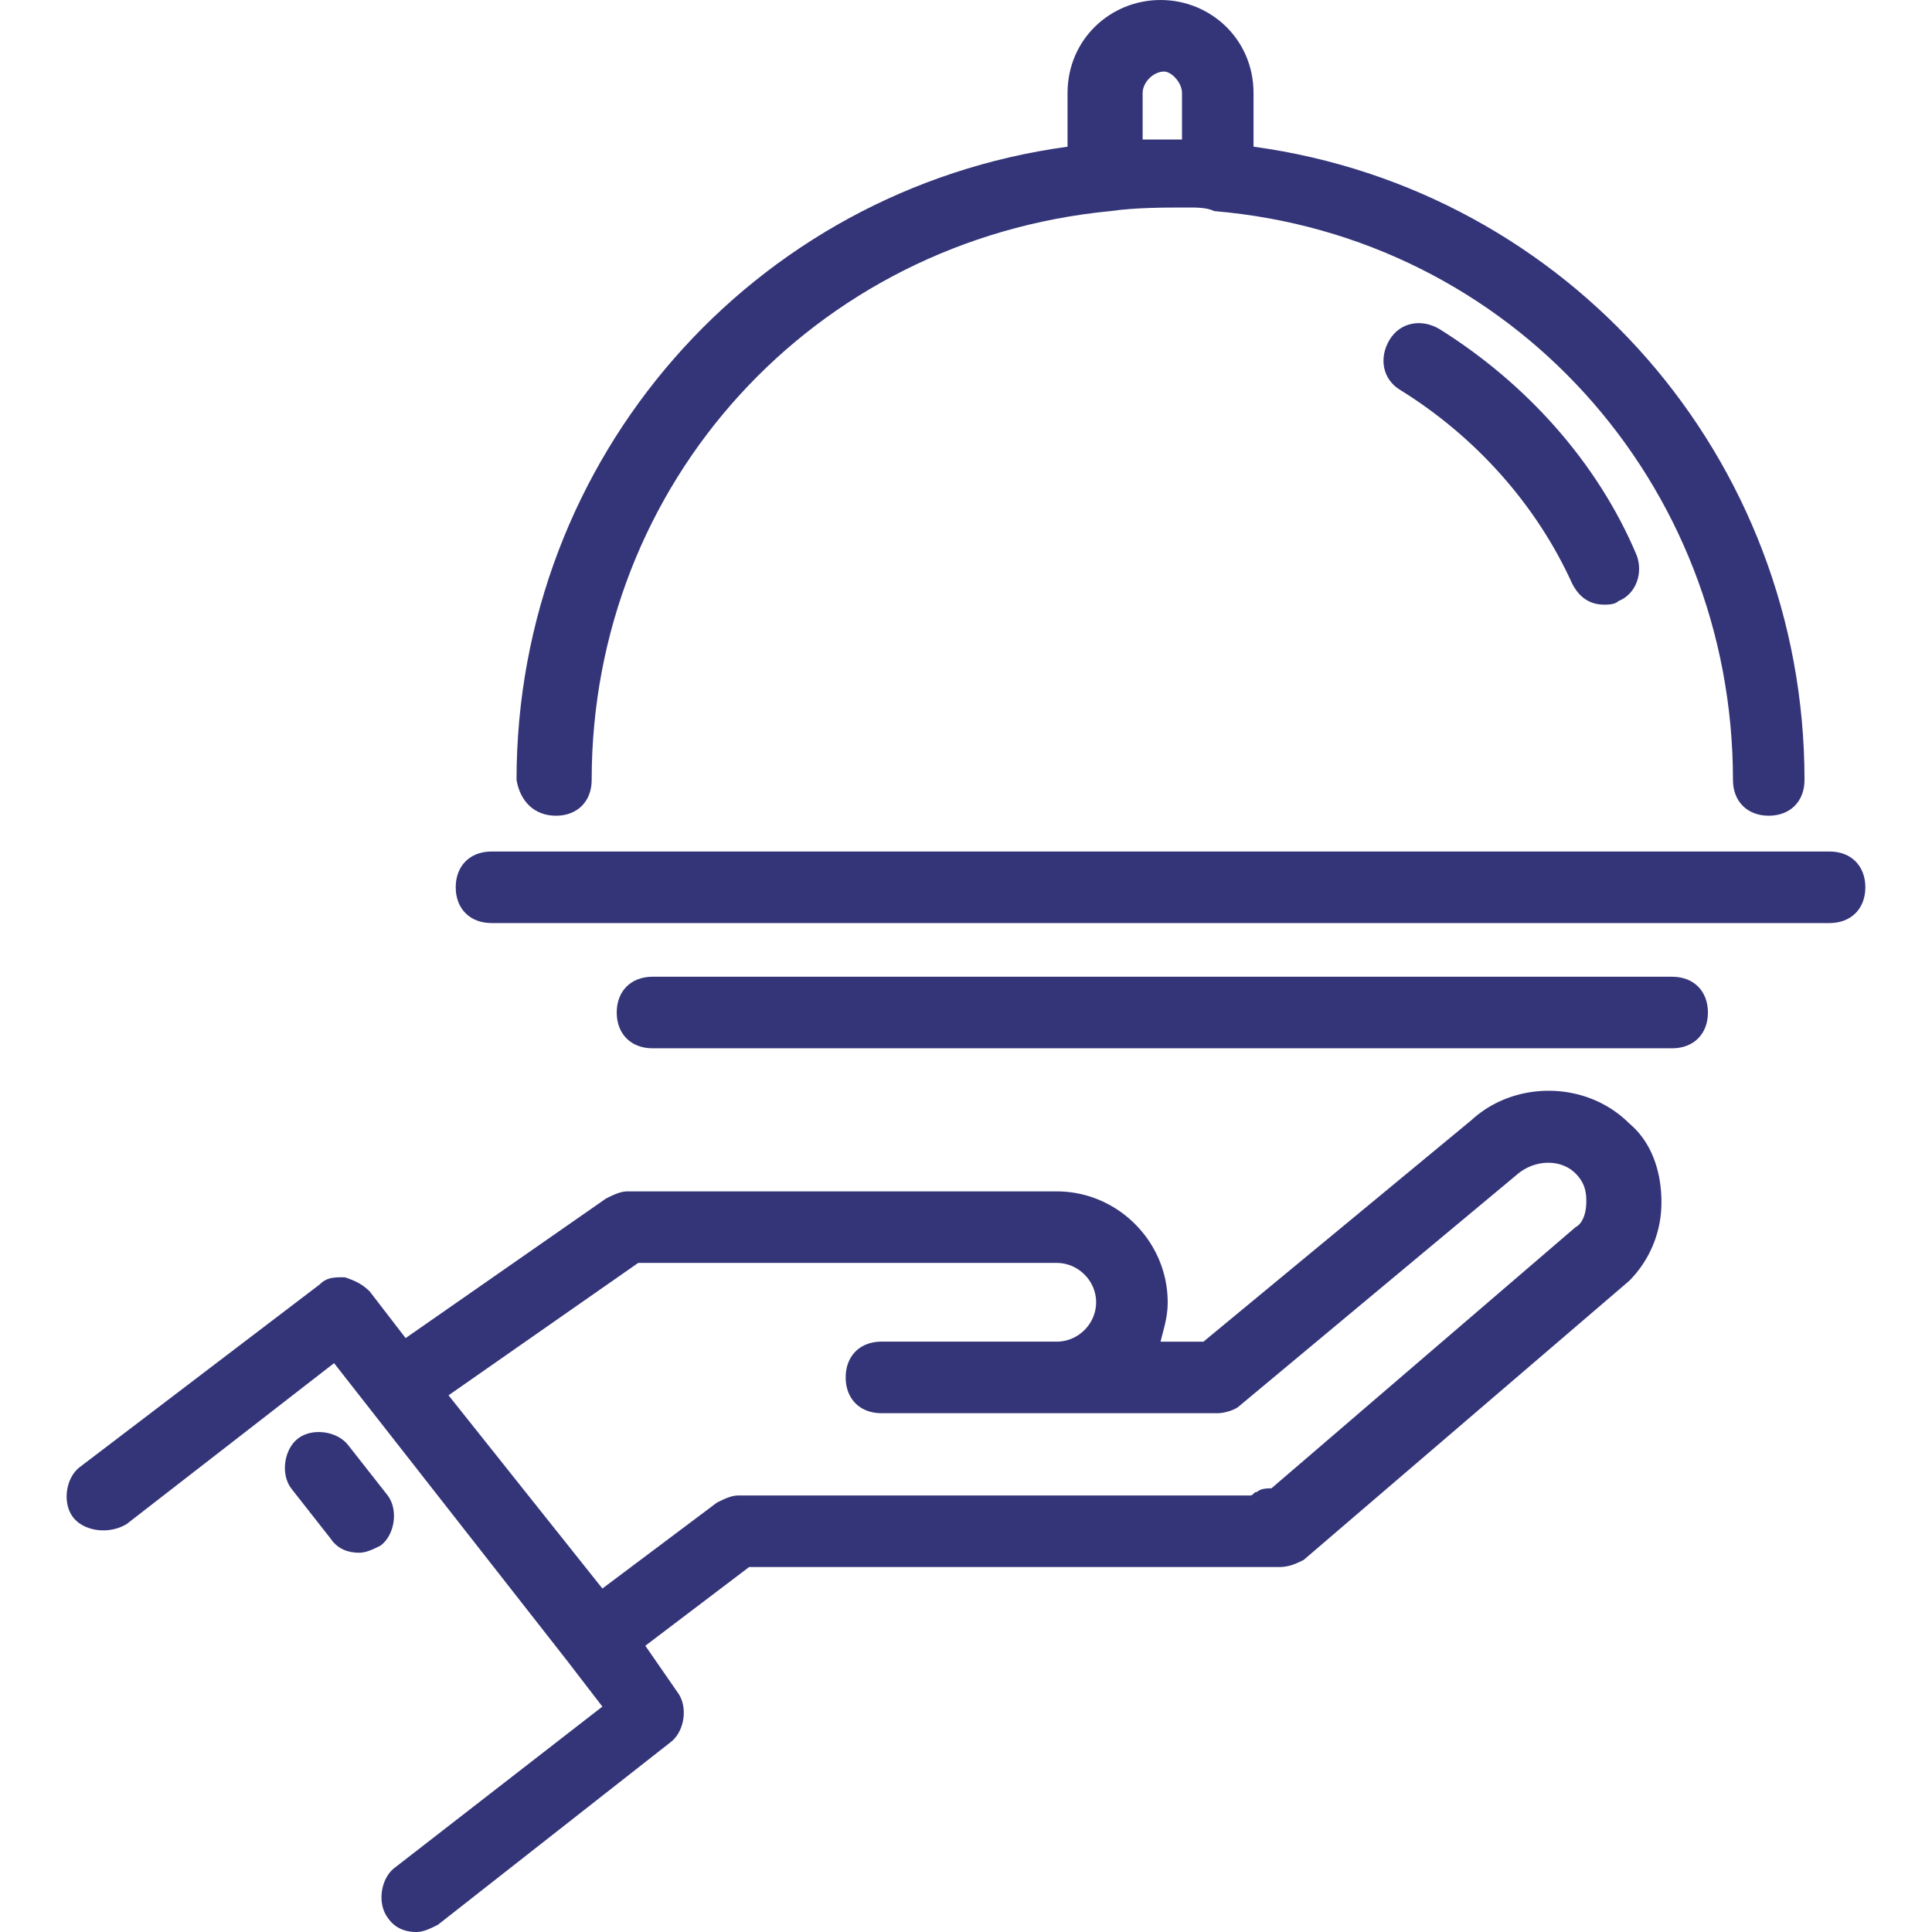 <svg width="84" height="84" fill="none" xmlns="http://www.w3.org/2000/svg"><path d="M5.502 66.267l9.023-7 10.11 12.91 1.556 2.023-9.022 7c-.622.467-.778 1.555-.311 2.178.311.466.778.622 1.244.622.311 0 .623-.156.934-.311l10.11-7.933c.623-.467.779-1.556.312-2.178l-1.4-2.023 4.511-3.422h23.022c.467 0 .778-.155 1.09-.31l14.155-12.134a4.826 4.826 0 001.4-3.422c0-1.4-.467-2.645-1.4-3.423-1.867-1.866-4.978-1.866-6.845-.155l-11.666 9.644h-1.867c.156-.622.311-1.089.311-1.71 0-2.645-2.178-4.823-4.822-4.823H27.28c-.311 0-.622.156-.933.311l-8.711 6.067-1.556-2.022c-.311-.312-.622-.467-1.089-.623-.466 0-.777 0-1.089.311L3.48 63.778c-.622.466-.778 1.555-.311 2.178.467.622 1.556.777 2.333.31zM27.747 54.91h18.2c.933 0 1.71.778 1.71 1.711 0 .934-.777 1.711-1.71 1.711h-7.622c-.934 0-1.556.623-1.556 1.556s.622 1.555 1.556 1.555h14.622c.31 0 .778-.155.933-.31l12.133-10.112c.778-.622 1.867-.622 2.49 0 .466.467.466.934.466 1.245 0 .466-.155.933-.467 1.089L55.28 64.71c-.155 0-.467 0-.622.156-.156 0-.156.155-.311.155H32.102c-.31 0-.622.156-.933.311l-4.978 3.734-6.689-8.4 8.245-5.756z" fill="#343579"/><path d="M15.147 62.844c-.467-.622-1.556-.777-2.178-.31-.622.466-.778 1.555-.31 2.177l1.71 2.178c.311.467.778.622 1.245.622.31 0 .622-.155.933-.311.622-.467.778-1.556.311-2.178l-1.711-2.178zm6.222-22.711h58.178c.933 0 1.555-.622 1.555-1.555 0-.934-.622-1.556-1.555-1.556H21.369c-.933 0-1.555.622-1.555 1.556 0 .933.622 1.555 1.555 1.555zm7 2.334c-.933 0-1.555.622-1.555 1.555 0 .934.622 1.556 1.555 1.556h44.333c.934 0 1.556-.623 1.556-1.556s-.622-1.555-1.556-1.555H28.37zm-4.199-7c.932 0 1.555-.623 1.555-1.556 0-12.911 9.644-23.489 22.555-24.733 1.09-.156 2.334-.156 3.422-.156.312 0 .778 0 1.09.156C65.701 10.267 75.346 21 75.346 33.91c0 .933.622 1.556 1.556 1.556.933 0 1.555-.623 1.555-1.556 0-14-10.267-25.667-23.956-27.533V4.044C54.502 1.711 52.636 0 50.459 0c-2.178 0-4.044 1.711-4.044 4.044v2.334C32.724 8.244 22.458 19.91 22.458 33.91c.156.933.778 1.556 1.711 1.556zM49.68 4.044c0-.466.467-.933.934-.933.31 0 .777.467.777.933v2.023H49.68V4.044z" fill="#343579"/><path d="M62.591 14.311c-.778-.466-1.711-.311-2.178.467-.466.778-.31 1.71.467 2.178 3.267 2.022 5.911 4.977 7.467 8.4.31.622.778.933 1.4.933.155 0 .466 0 .622-.156.778-.31 1.089-1.244.778-2.022-1.711-4.044-4.823-7.466-8.556-9.8z" fill="#343579"/></svg>